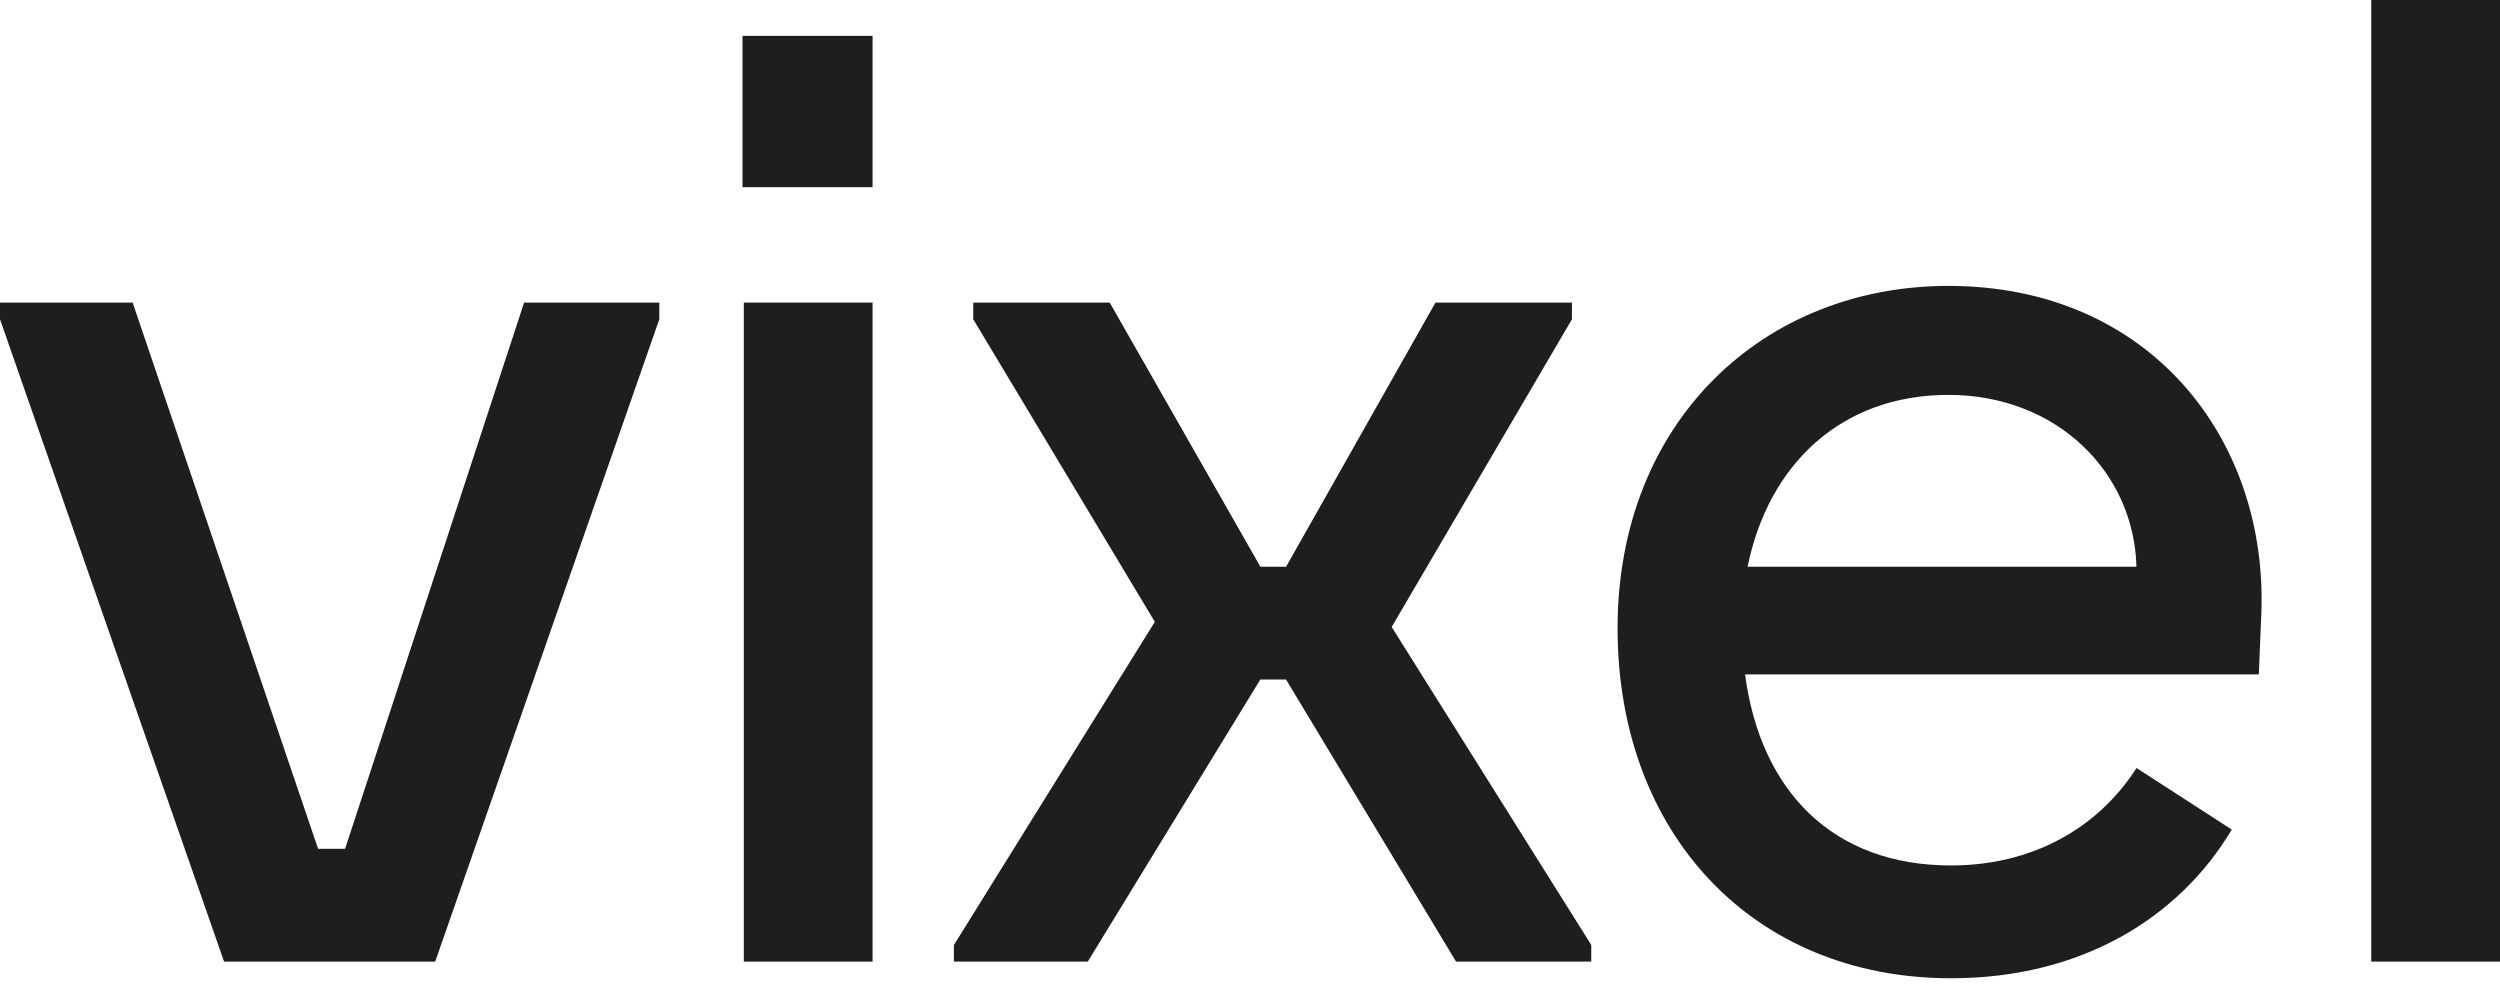 <svg xmlns="http://www.w3.org/2000/svg" width="72" height="29" viewBox="0 0 72 29" fill="none"><path d="M0 9.195V8.715H3.82L9.161 24.445H9.939L15.094 8.715H18.988V9.195L12.534 27.694H6.453L0 9.195Z" fill="#1E1E1E"></path><path d="M21.384 1.033H25.13V5.391H21.384V1.033ZM21.422 8.714H25.13V27.694H21.422V8.714Z" fill="#1E1E1E"></path><path d="M27.474 27.214L33.259 17.909L28.029 9.195V8.715H31.96L36.299 16.321H37.04L41.341 8.715H45.272V9.195L40.08 18.057L45.828 27.214V27.694H41.934L37.038 19.57H36.297L31.328 27.694H27.472V27.214H27.474Z" fill="#1E1E1E"></path><path d="M46.586 18.094C46.586 12.149 50.776 8.234 56.116 8.234C61.901 8.234 65.313 12.629 65.127 17.65L65.054 19.423H50.258C50.703 22.782 52.78 24.925 56.191 24.925C58.527 24.925 60.419 23.855 61.532 22.119L64.275 23.892C62.755 26.44 59.937 28.174 56.191 28.174C50.481 28.174 46.586 24.002 46.586 18.094ZM61.53 16.321C61.457 13.589 59.231 11.373 56.116 11.373C53.001 11.373 50.924 13.404 50.331 16.321H61.53Z" fill="#1E1E1E"></path><path d="M68.292 0H72V27.694H68.292V0Z" fill="#1E1E1E"></path></svg>